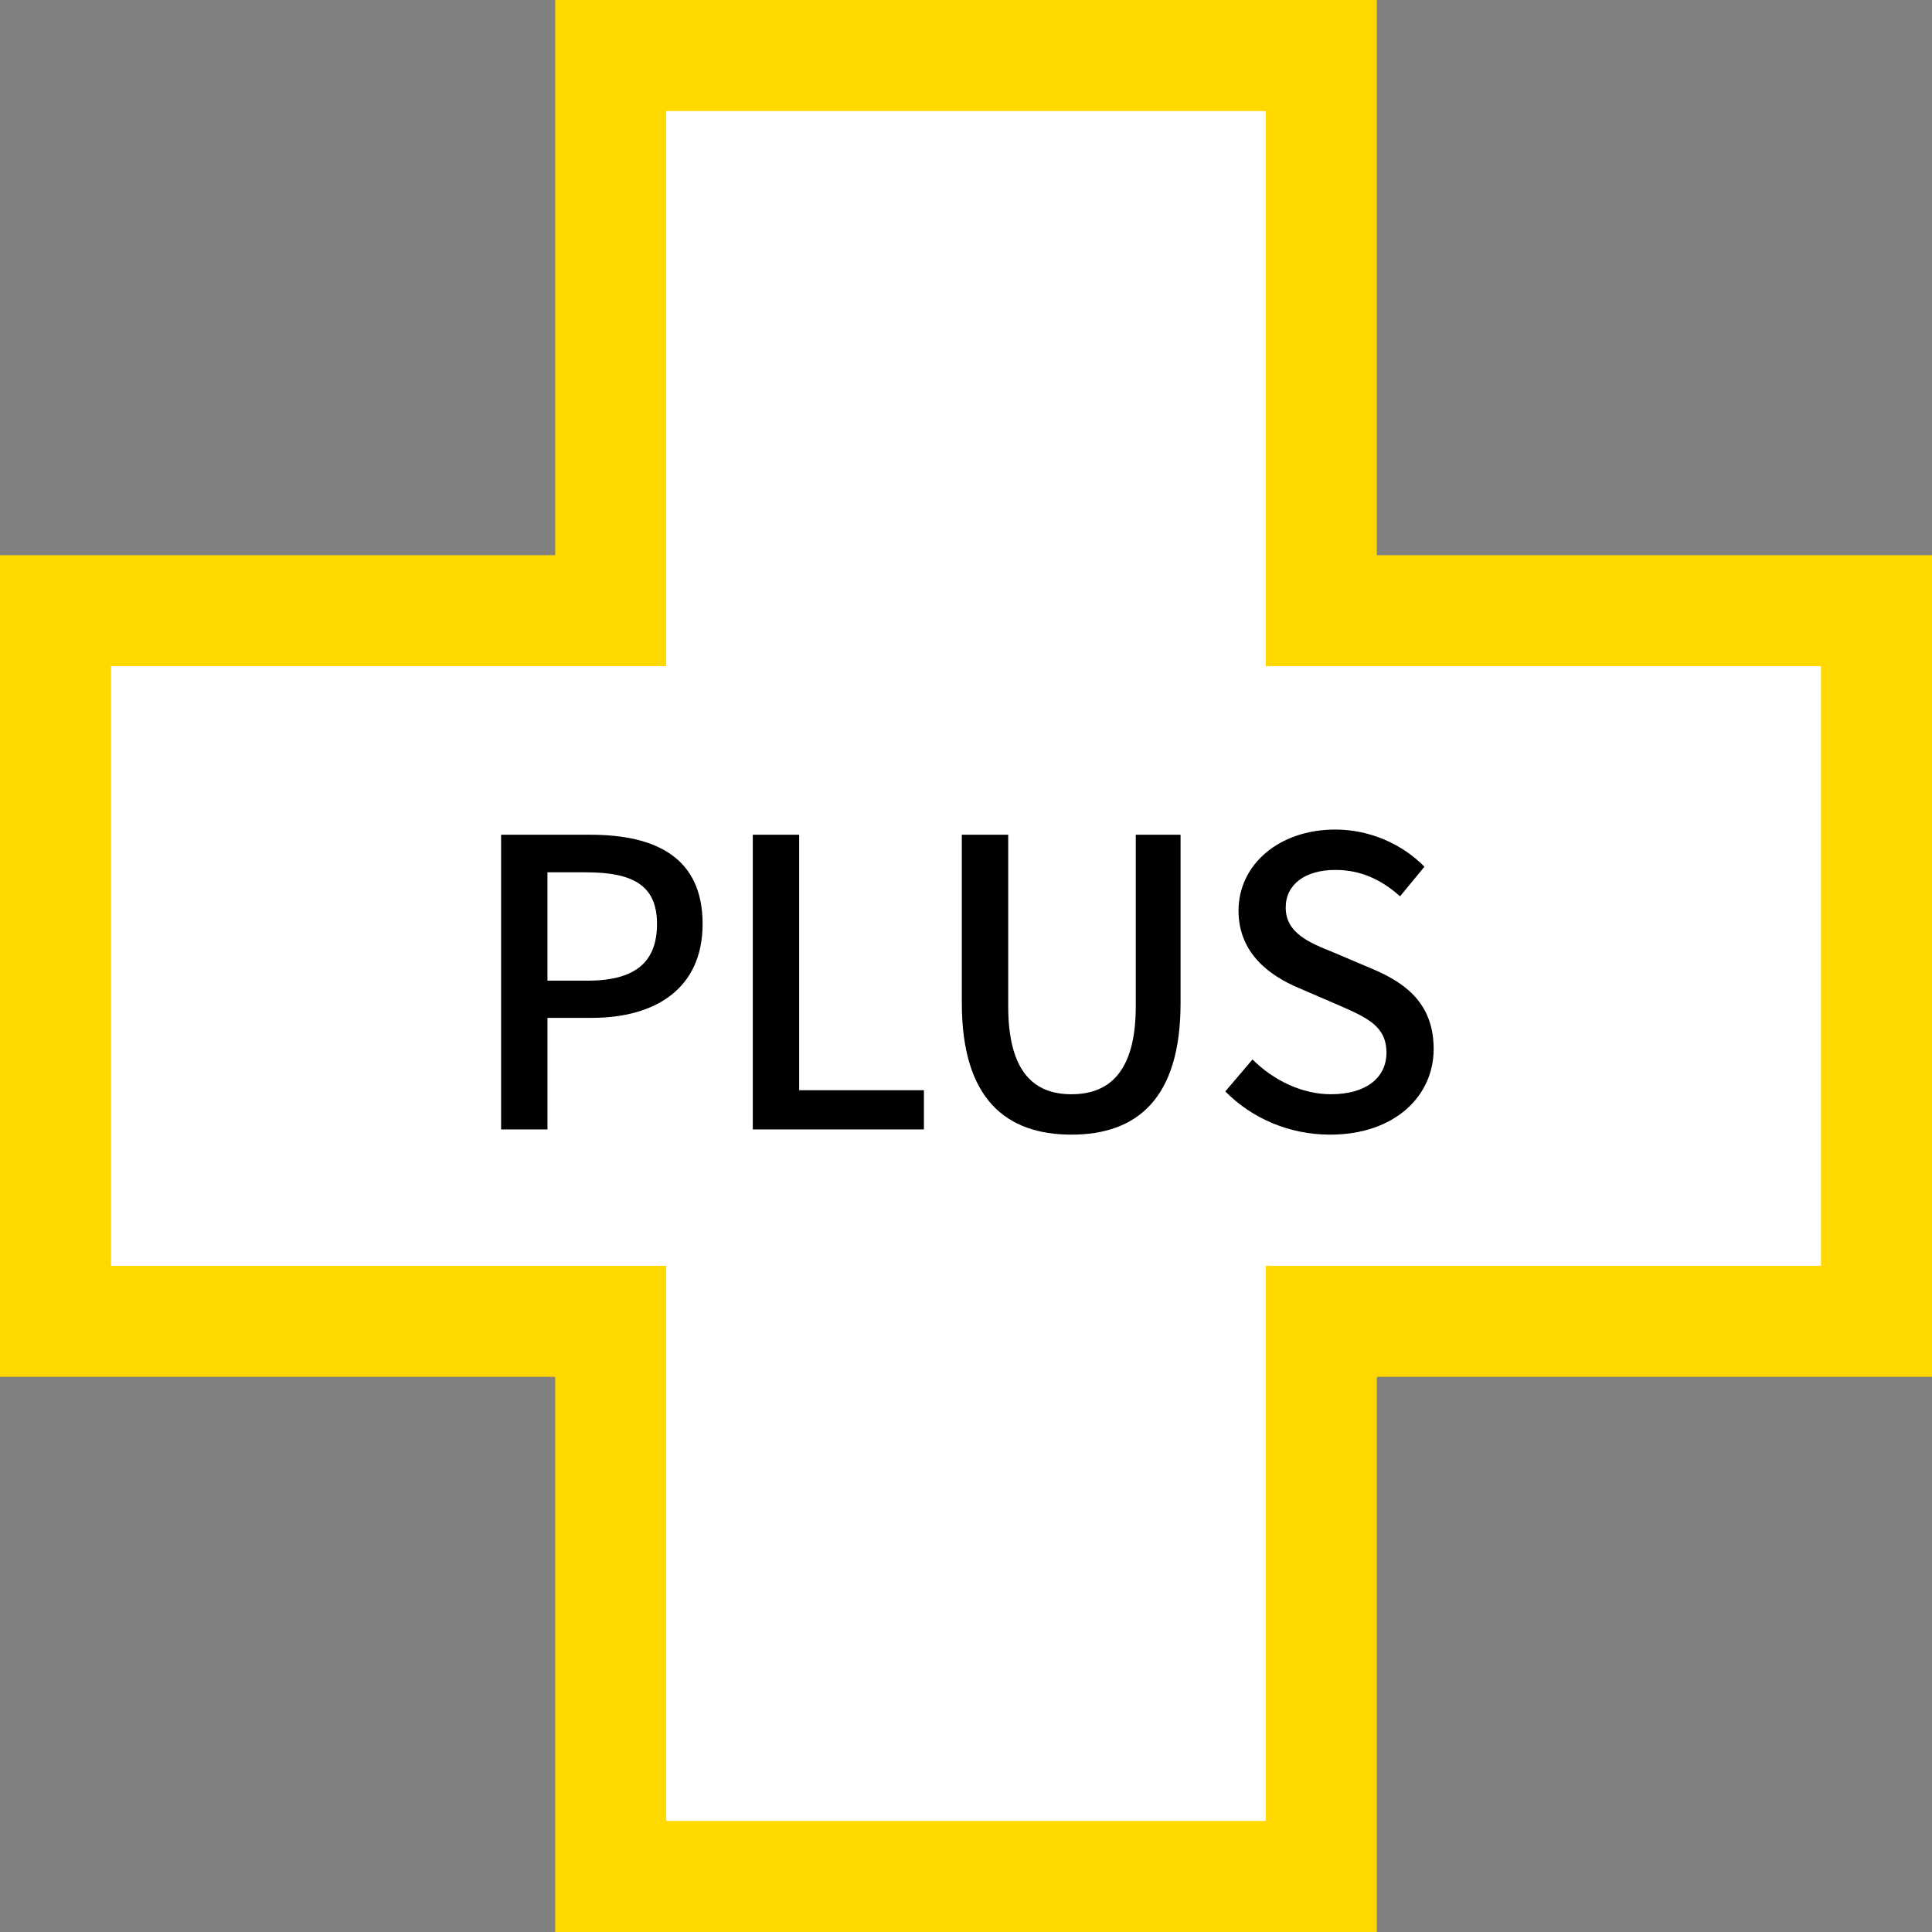 <?xml version="1.0" encoding="UTF-8"?><svg id="_レイヤー_2" xmlns="http://www.w3.org/2000/svg" width="87" height="87" viewBox="0 0 87 87"><rect x="0" y="0" width="87" height="87" fill="#808080" stroke="none"/><defs><style>.cls-1,.cls-2{stroke-width:0px;}.cls-2{fill:#fff;}.cls-3{fill:none;stroke:#ffd800;stroke-miterlimit:10;stroke-width:5px;}</style></defs><g id="_レイヤー_1-2"><polygon class="cls-2" points="84.5 27.5 59.5 27.5 59.5 2.5 27.5 2.5 27.5 27.5 2.5 27.5 2.5 59.5 27.5 59.5 27.5 84.5 59.5 84.5 59.5 59.5 84.5 59.5 84.5 27.5"/><polygon class="cls-3" points="84.5 27.5 59.5 27.5 59.5 2.5 27.5 2.5 27.5 27.5 2.5 27.5 2.5 59.5 27.5 59.5 27.5 84.5 59.5 84.5 59.5 59.5 84.5 59.5 84.5 27.5"/><path class="cls-1" d="M22.564,37.589h4.015c2.953,0,5.06,1.026,5.06,4.015,0,2.899-2.106,4.231-4.987,4.231h-1.999v5.023h-2.088v-13.27ZM26.453,44.161c2.125,0,3.133-.81,3.133-2.557s-1.098-2.323-3.205-2.323h-1.729v4.879h1.801Z"/><path class="cls-1" d="M33.899,37.589h2.088v11.505h5.618v1.765h-7.706v-13.27Z"/><path class="cls-1" d="M43.312,45.17v-7.581h2.089v7.724c0,2.989,1.188,3.962,2.845,3.962,1.674,0,2.899-.973,2.899-3.962v-7.724h2.017v7.581c0,4.321-1.98,5.924-4.916,5.924s-4.934-1.603-4.934-5.924Z"/><path class="cls-1" d="M55.177,49.148l1.225-1.44c.954.955,2.25,1.567,3.529,1.567,1.603,0,2.503-.757,2.503-1.873,0-1.206-.9-1.584-2.125-2.125l-1.836-.792c-1.279-.54-2.701-1.548-2.701-3.475,0-2.088,1.837-3.655,4.357-3.655,1.548,0,3.007.648,4.015,1.674l-1.098,1.333c-.828-.738-1.747-1.188-2.917-1.188-1.351,0-2.232.648-2.232,1.692,0,1.152,1.062,1.584,2.143,2.017l1.818.774c1.566.666,2.701,1.639,2.701,3.583,0,2.125-1.764,3.854-4.663,3.854-1.819,0-3.511-.721-4.718-1.945Z"/></g></svg>